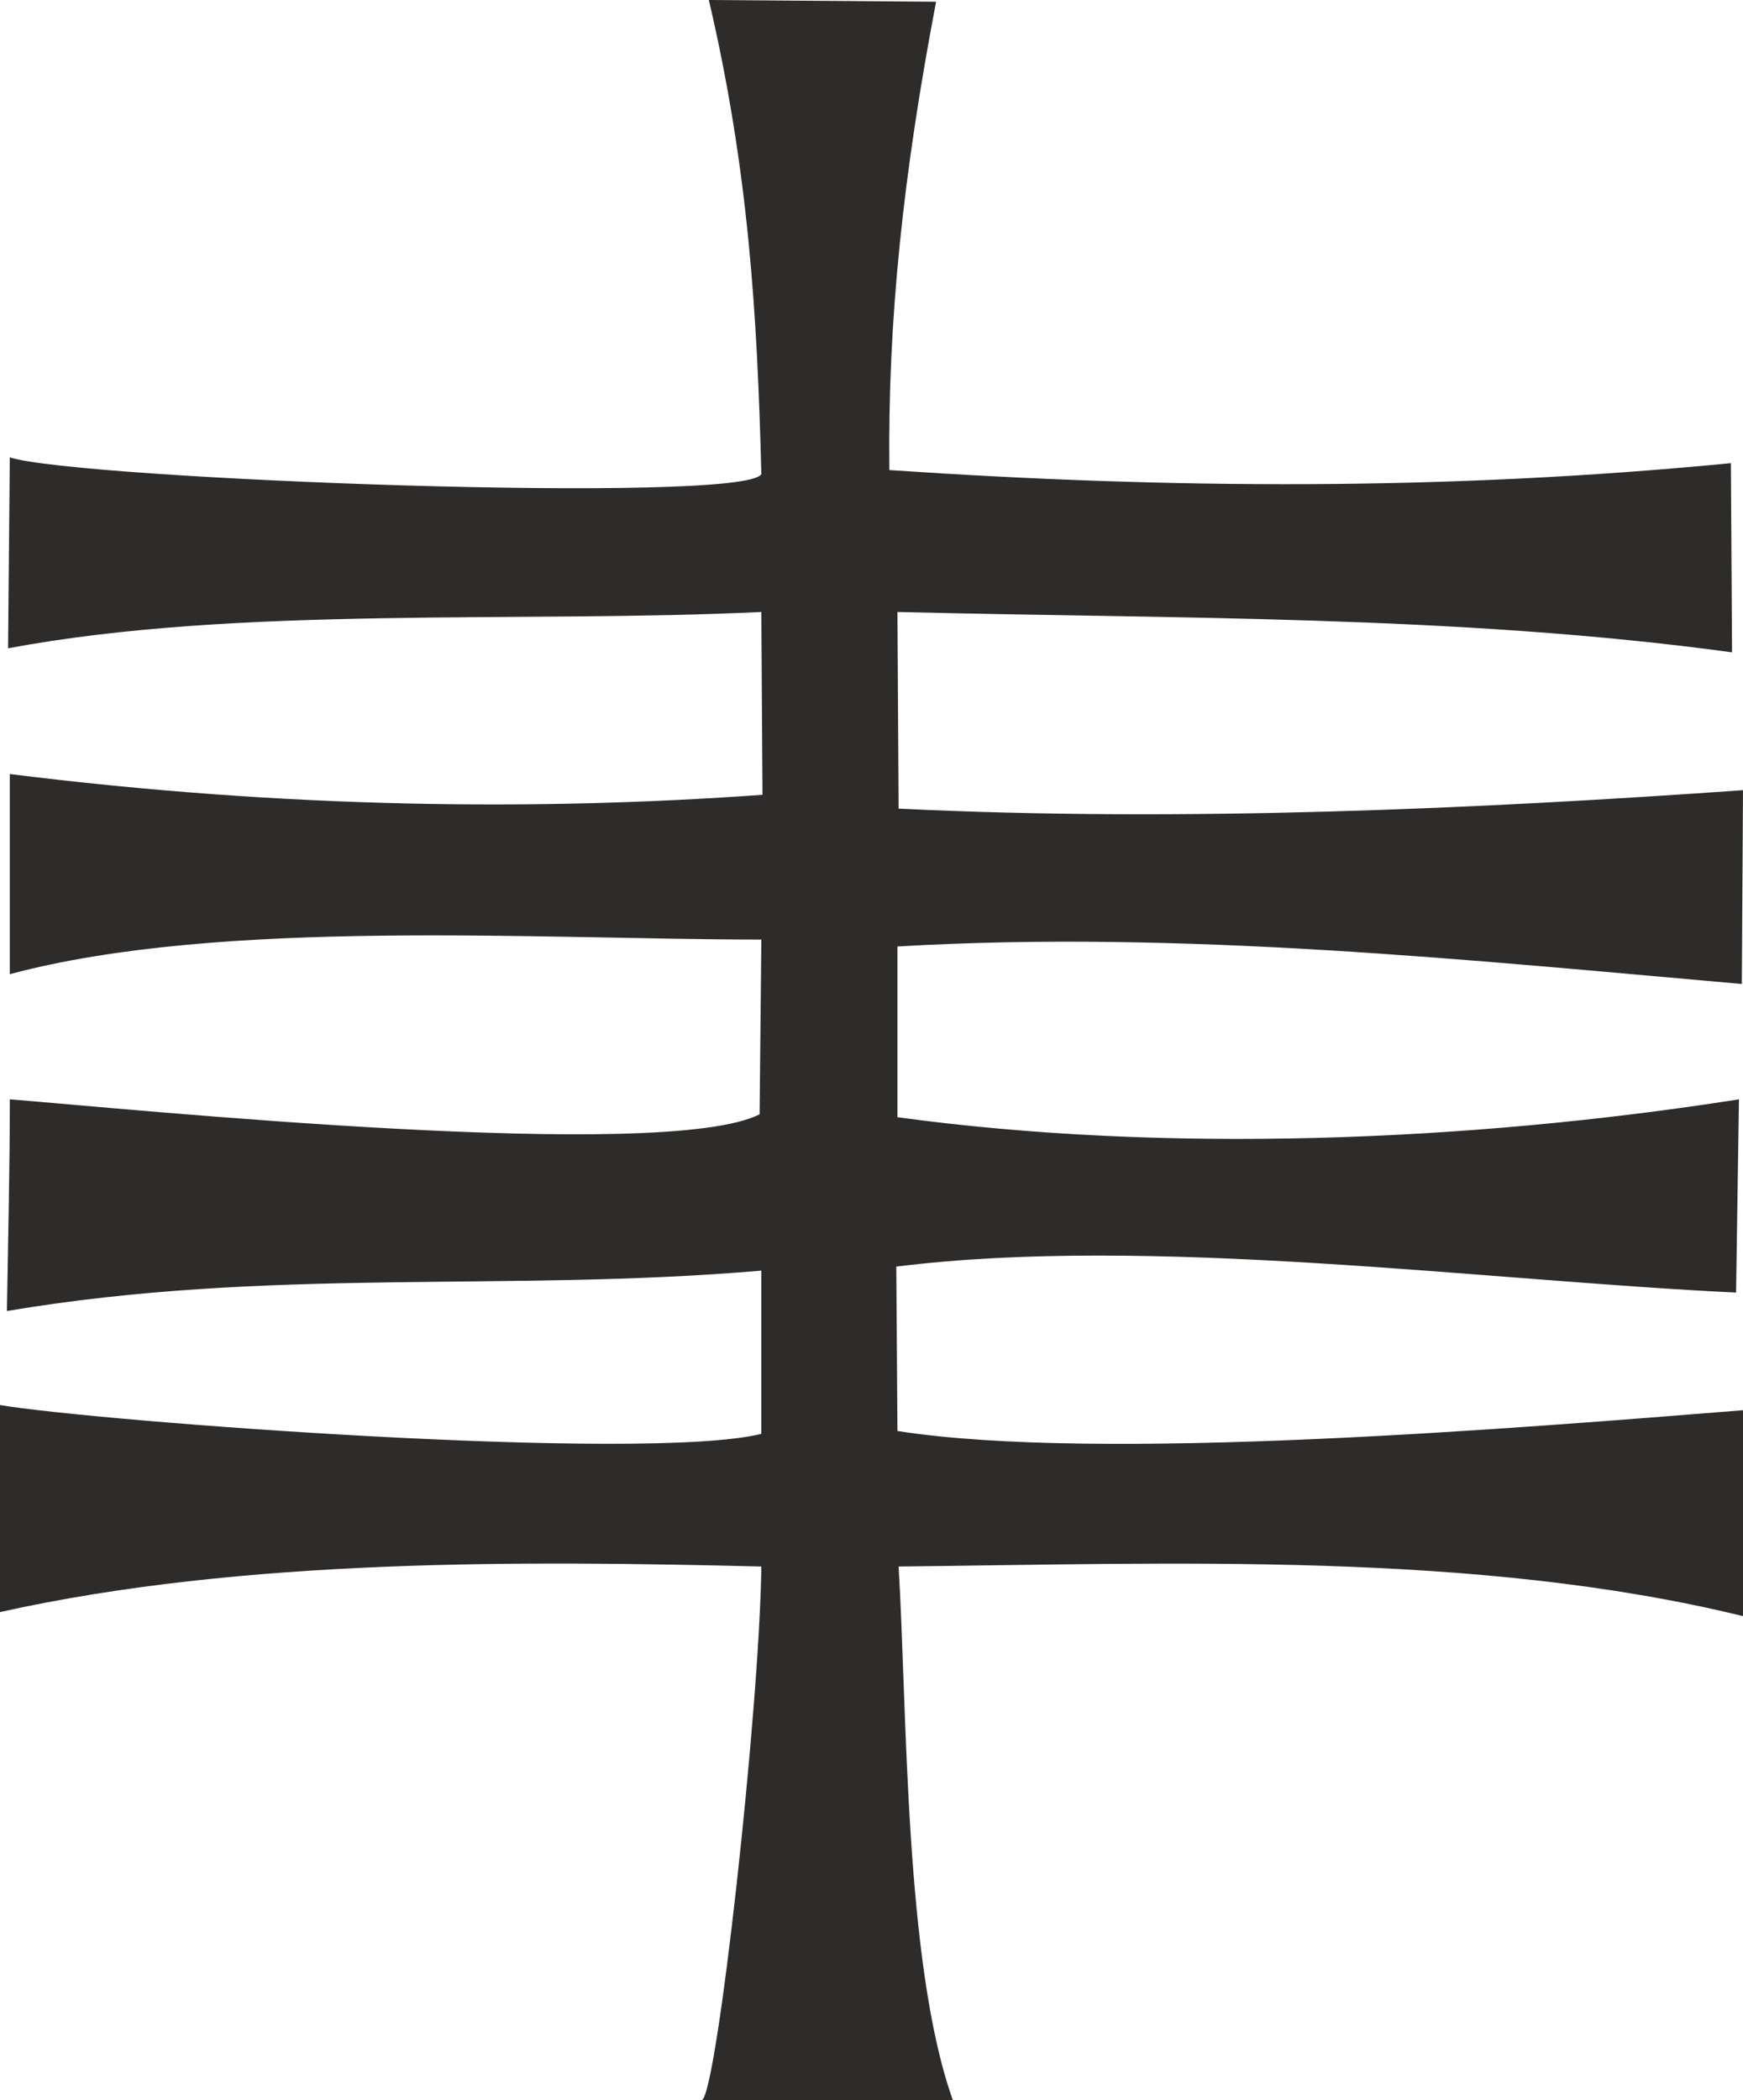 <svg xmlns="http://www.w3.org/2000/svg" width="290.112" height="349.536" viewBox="0 0 217.584 262.152"><path d="M283.958 485.457c-29.304-.72-64.728-1.08-95.04 5.688v-25.848c11.88 2.016 80.352 7.2 95.04 3.6V448.52c-31.896 2.736-61.272-.504-94.176 5.04.144-8.856.36-17.64.36-26.424 15.336 1.224 81.576 7.92 93.6 1.872l.216-21.816c-27.576 0-67.464-2.736-93.816 4.32v-24.984c34.488 4.32 66.024 4.608 93.96 2.592l-.144-22.824c-29.52 1.44-65.232-.864-94.032 4.536l.216-23.832c8.424 2.736 91.728 5.904 93.816 2.088-.504-19.872-1.584-37.944-6.552-59.184l28.368.216c-4.104 21.528-6.048 39.672-5.832 58.464 35.136 2.376 69.624 2.592 105.048-.864l.144 23.616c-34.344-4.68-69.84-4.176-104.184-5.04l.144 24.552c35.568 1.728 72.792 0 105.408-2.304l-.144 24.192c-33.624-2.952-70.056-6.768-105.408-4.68v21.312c33.264 4.536 71.064 3.096 105.048-2.232l-.36 24.12c-31.752-1.512-73.152-7.2-104.832-3.24l.144 20.52c25.2 3.96 77.616-.36 105.552-2.592v25.704c-33.264-8.136-71.208-6.552-105.408-6.192 1.08 17.784.72 49.68 6.768 66.6h-31.32c1.872-.72 7.2-48.816 7.416-66.6z" style="fill:#2d2c2b" transform="translate(-188.918 -289.905)"/></svg>
